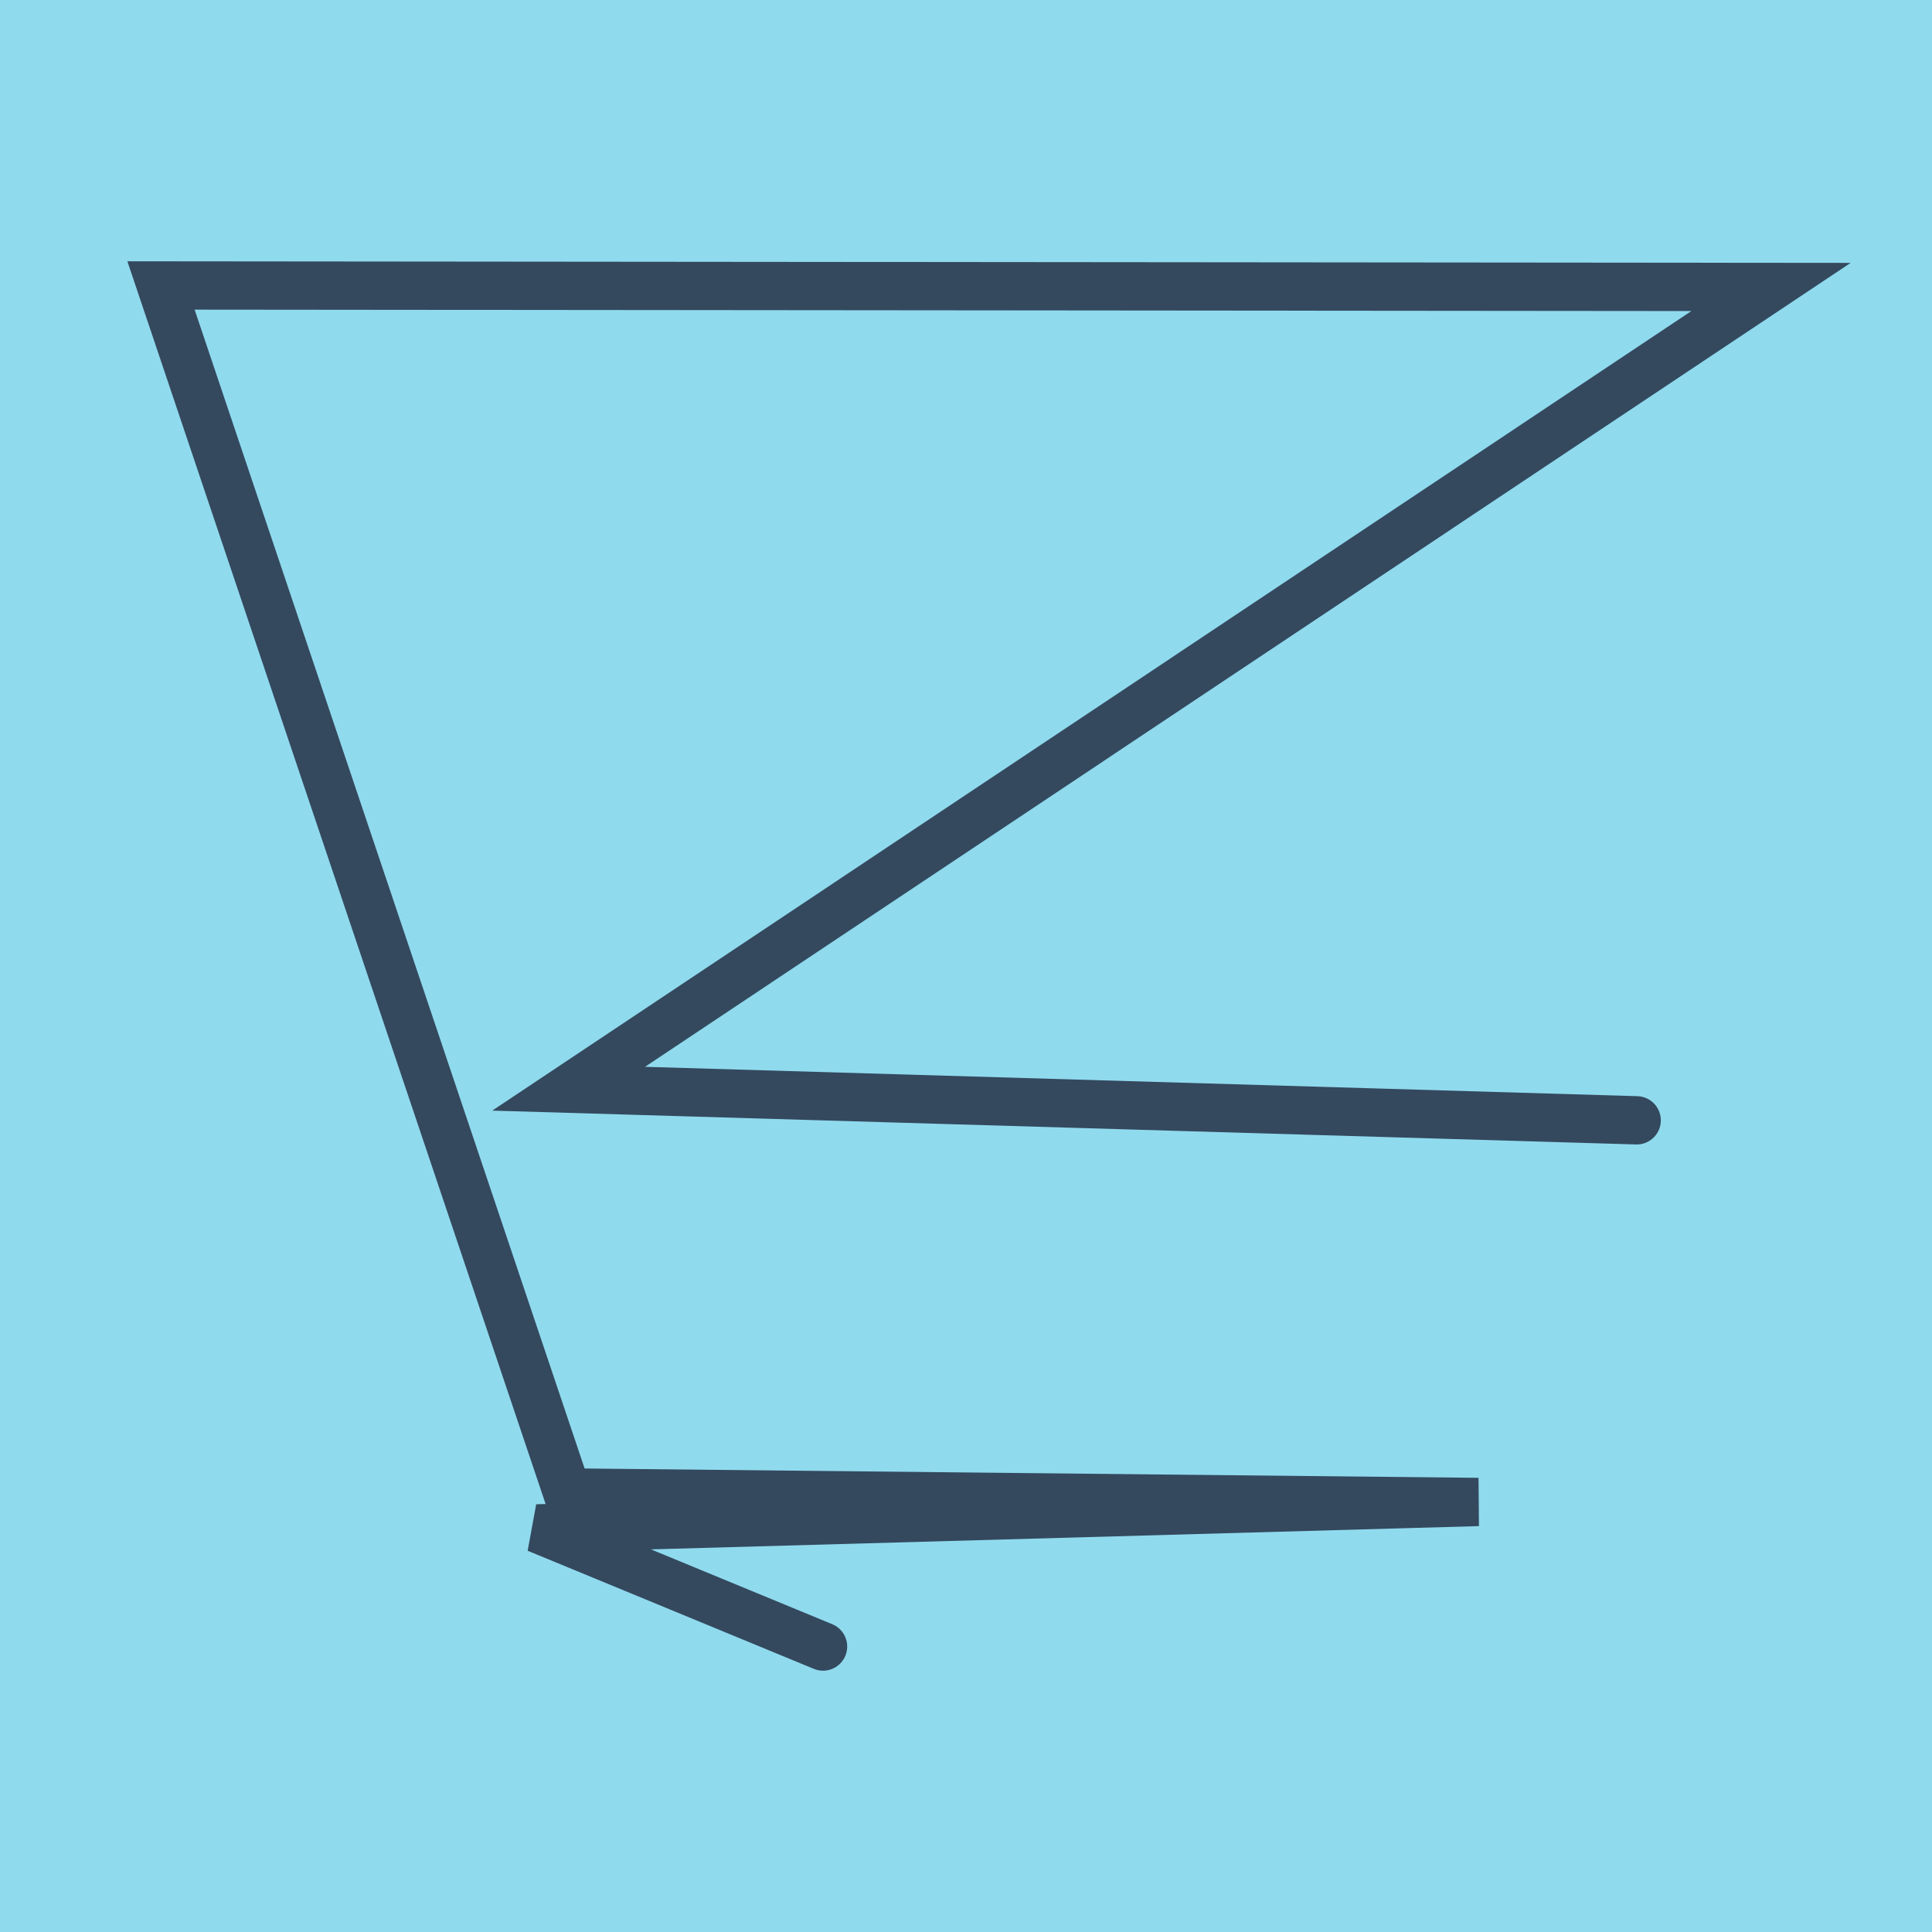 <?xml version="1.0" encoding="utf-8"?>
<!DOCTYPE svg PUBLIC "-//W3C//DTD SVG 1.1//EN" "http://www.w3.org/Graphics/SVG/1.1/DTD/svg11.dtd">
<svg xmlns="http://www.w3.org/2000/svg" xmlns:xlink="http://www.w3.org/1999/xlink" viewBox="-10 -10 120 120" preserveAspectRatio="xMidYMid meet">
	<path style="fill:#90daee" d="M-10-10h120v120H-10z"/>
			<polyline stroke-linecap="round" points="91.657,59.585 25.32,57.622 100,7.824 0,7.731 25.23,82.7 81.818,83.29 23.346,84.933 41.121,92.269 " style="fill:none;stroke:#34495e;stroke-width: 3px"/>
	</svg>
